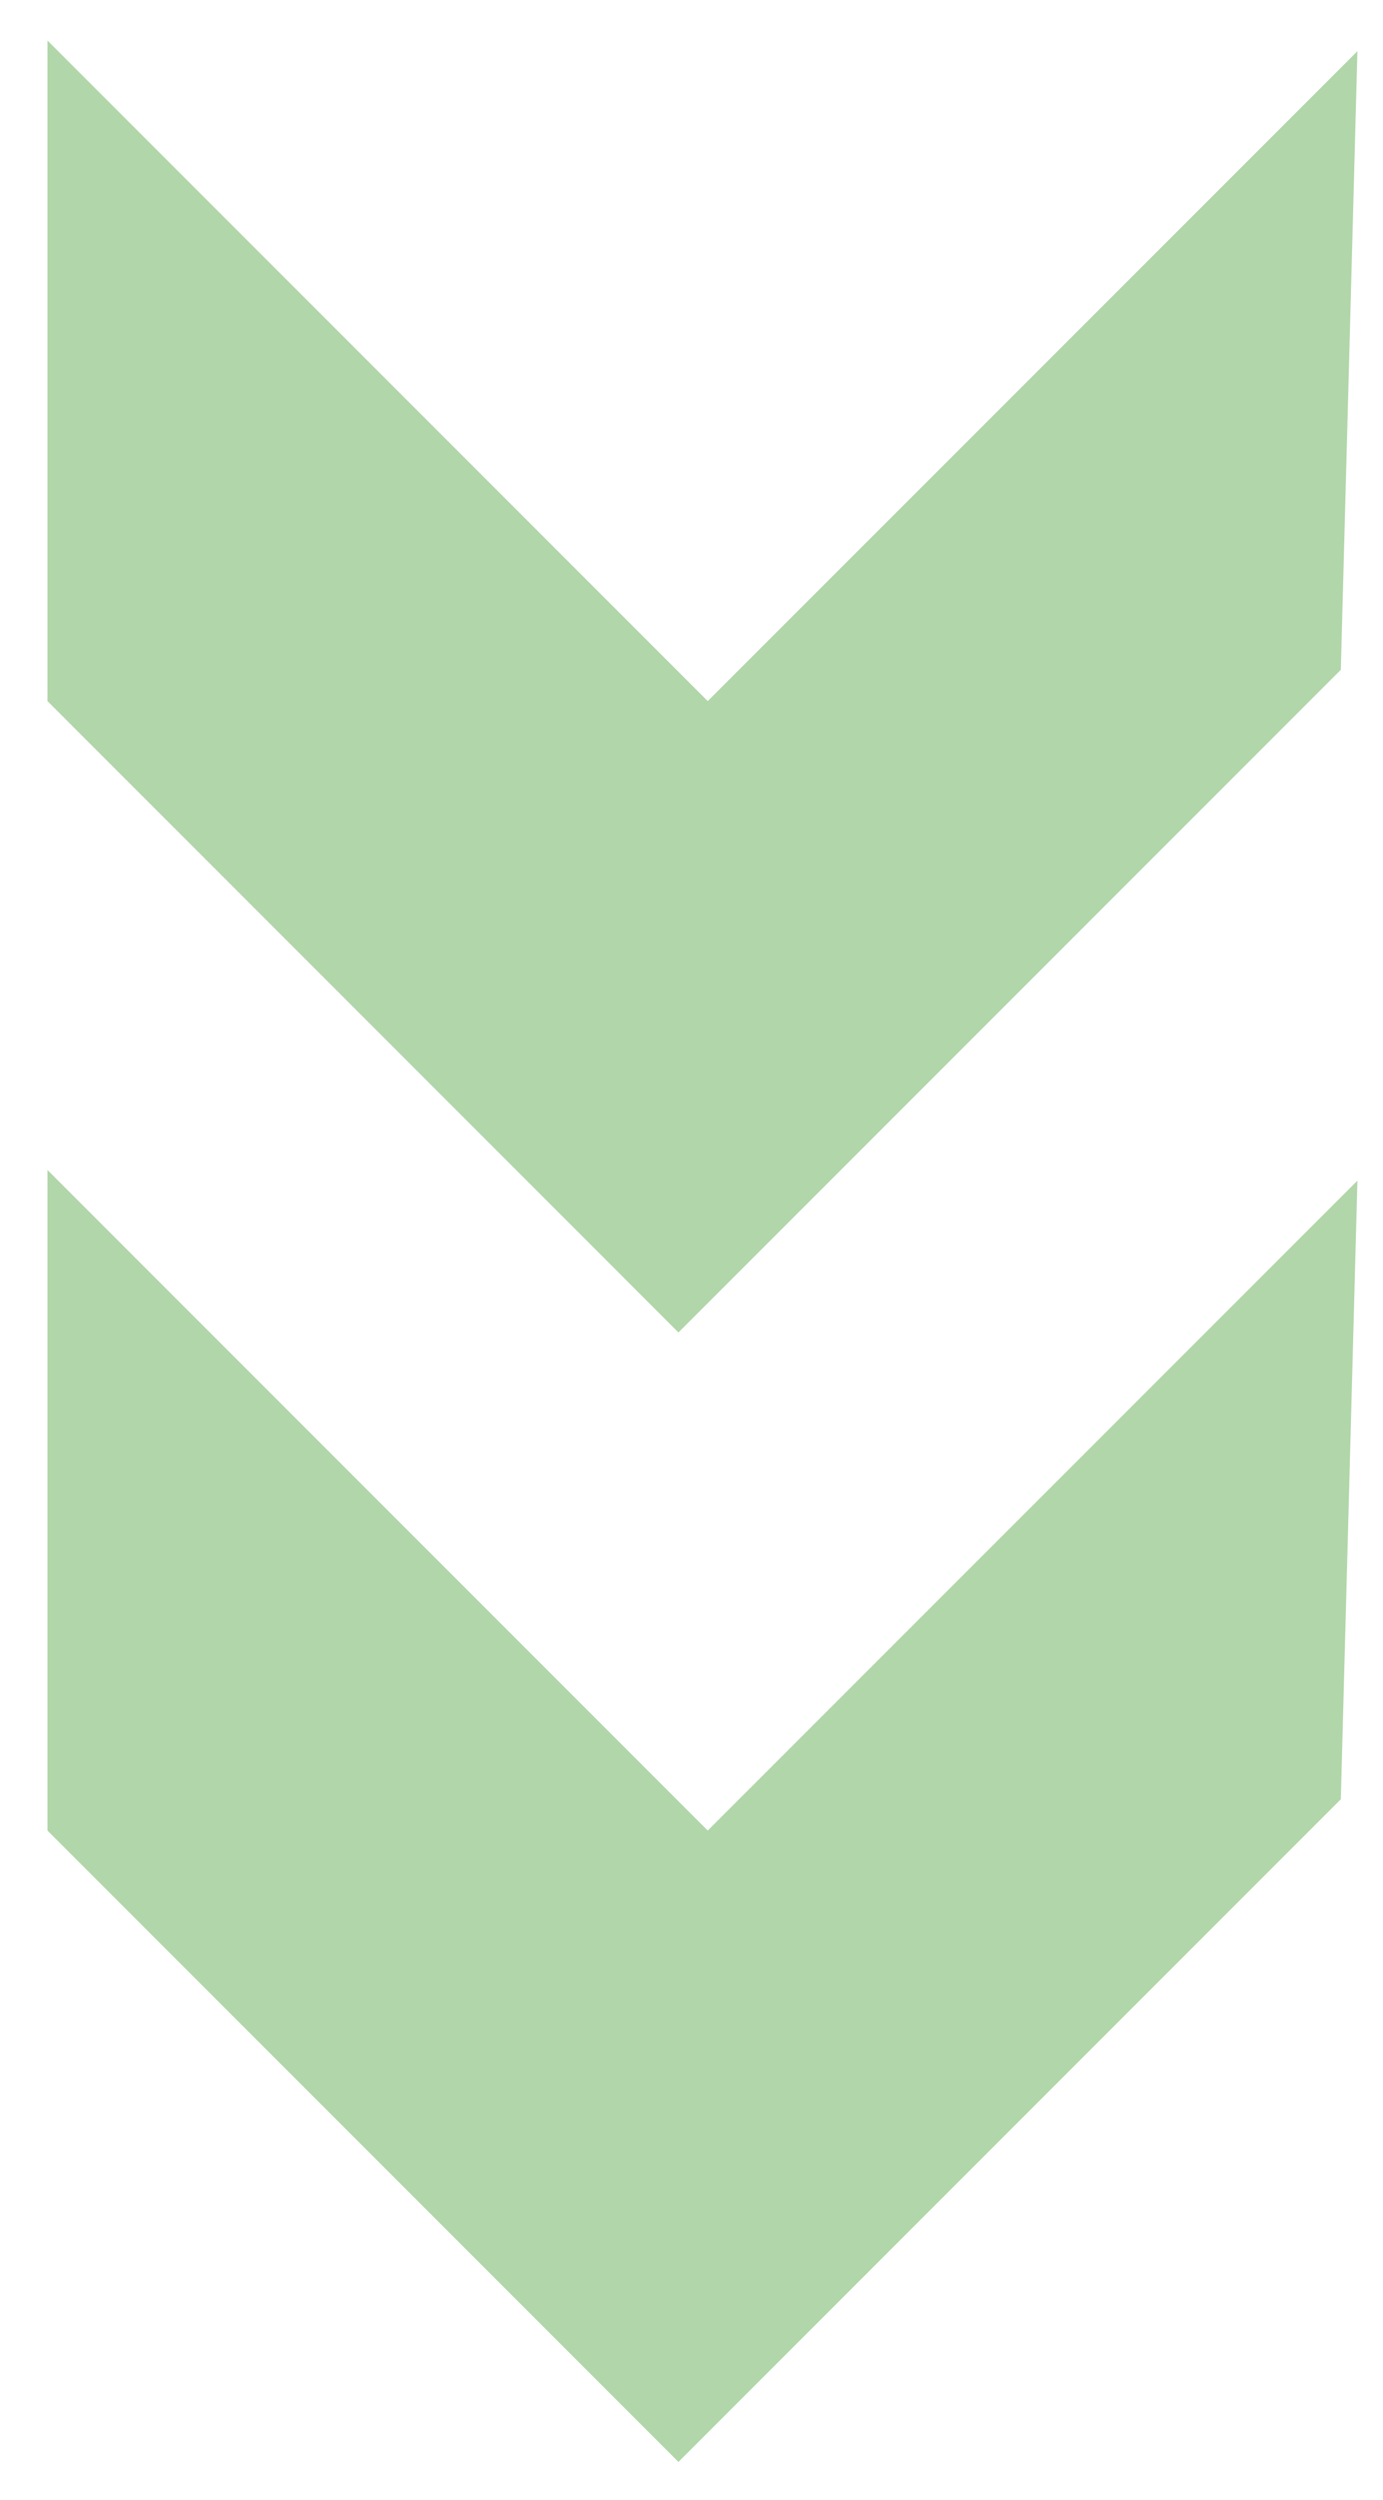 <?xml version="1.0" encoding="utf-8"?>
<!-- Generator: Adobe Illustrator 25.3.1, SVG Export Plug-In . SVG Version: 6.00 Build 0)  -->
<svg version="1.1" id="Layer_2" xmlns="http://www.w3.org/2000/svg" xmlns:xlink="http://www.w3.org/1999/xlink" x="0px" y="0px"
	 viewBox="0 0 164.87 297.91" style="enable-background:new 0 0 164.87 297.91;" xml:space="preserve">
<style type="text/css">
	.st0{fill:#B1D6A9;}
</style>
<polygon class="st0" points="161.82,6.1 84.37,83.54 5.66,4.83 5.66,83.54 80.88,158.77 159.84,79.81 "/>
<polygon class="st0" points="161.82,140.68 84.37,218.12 5.66,139.41 5.66,218.12 80.88,293.35 159.84,214.39 "/>
</svg>
